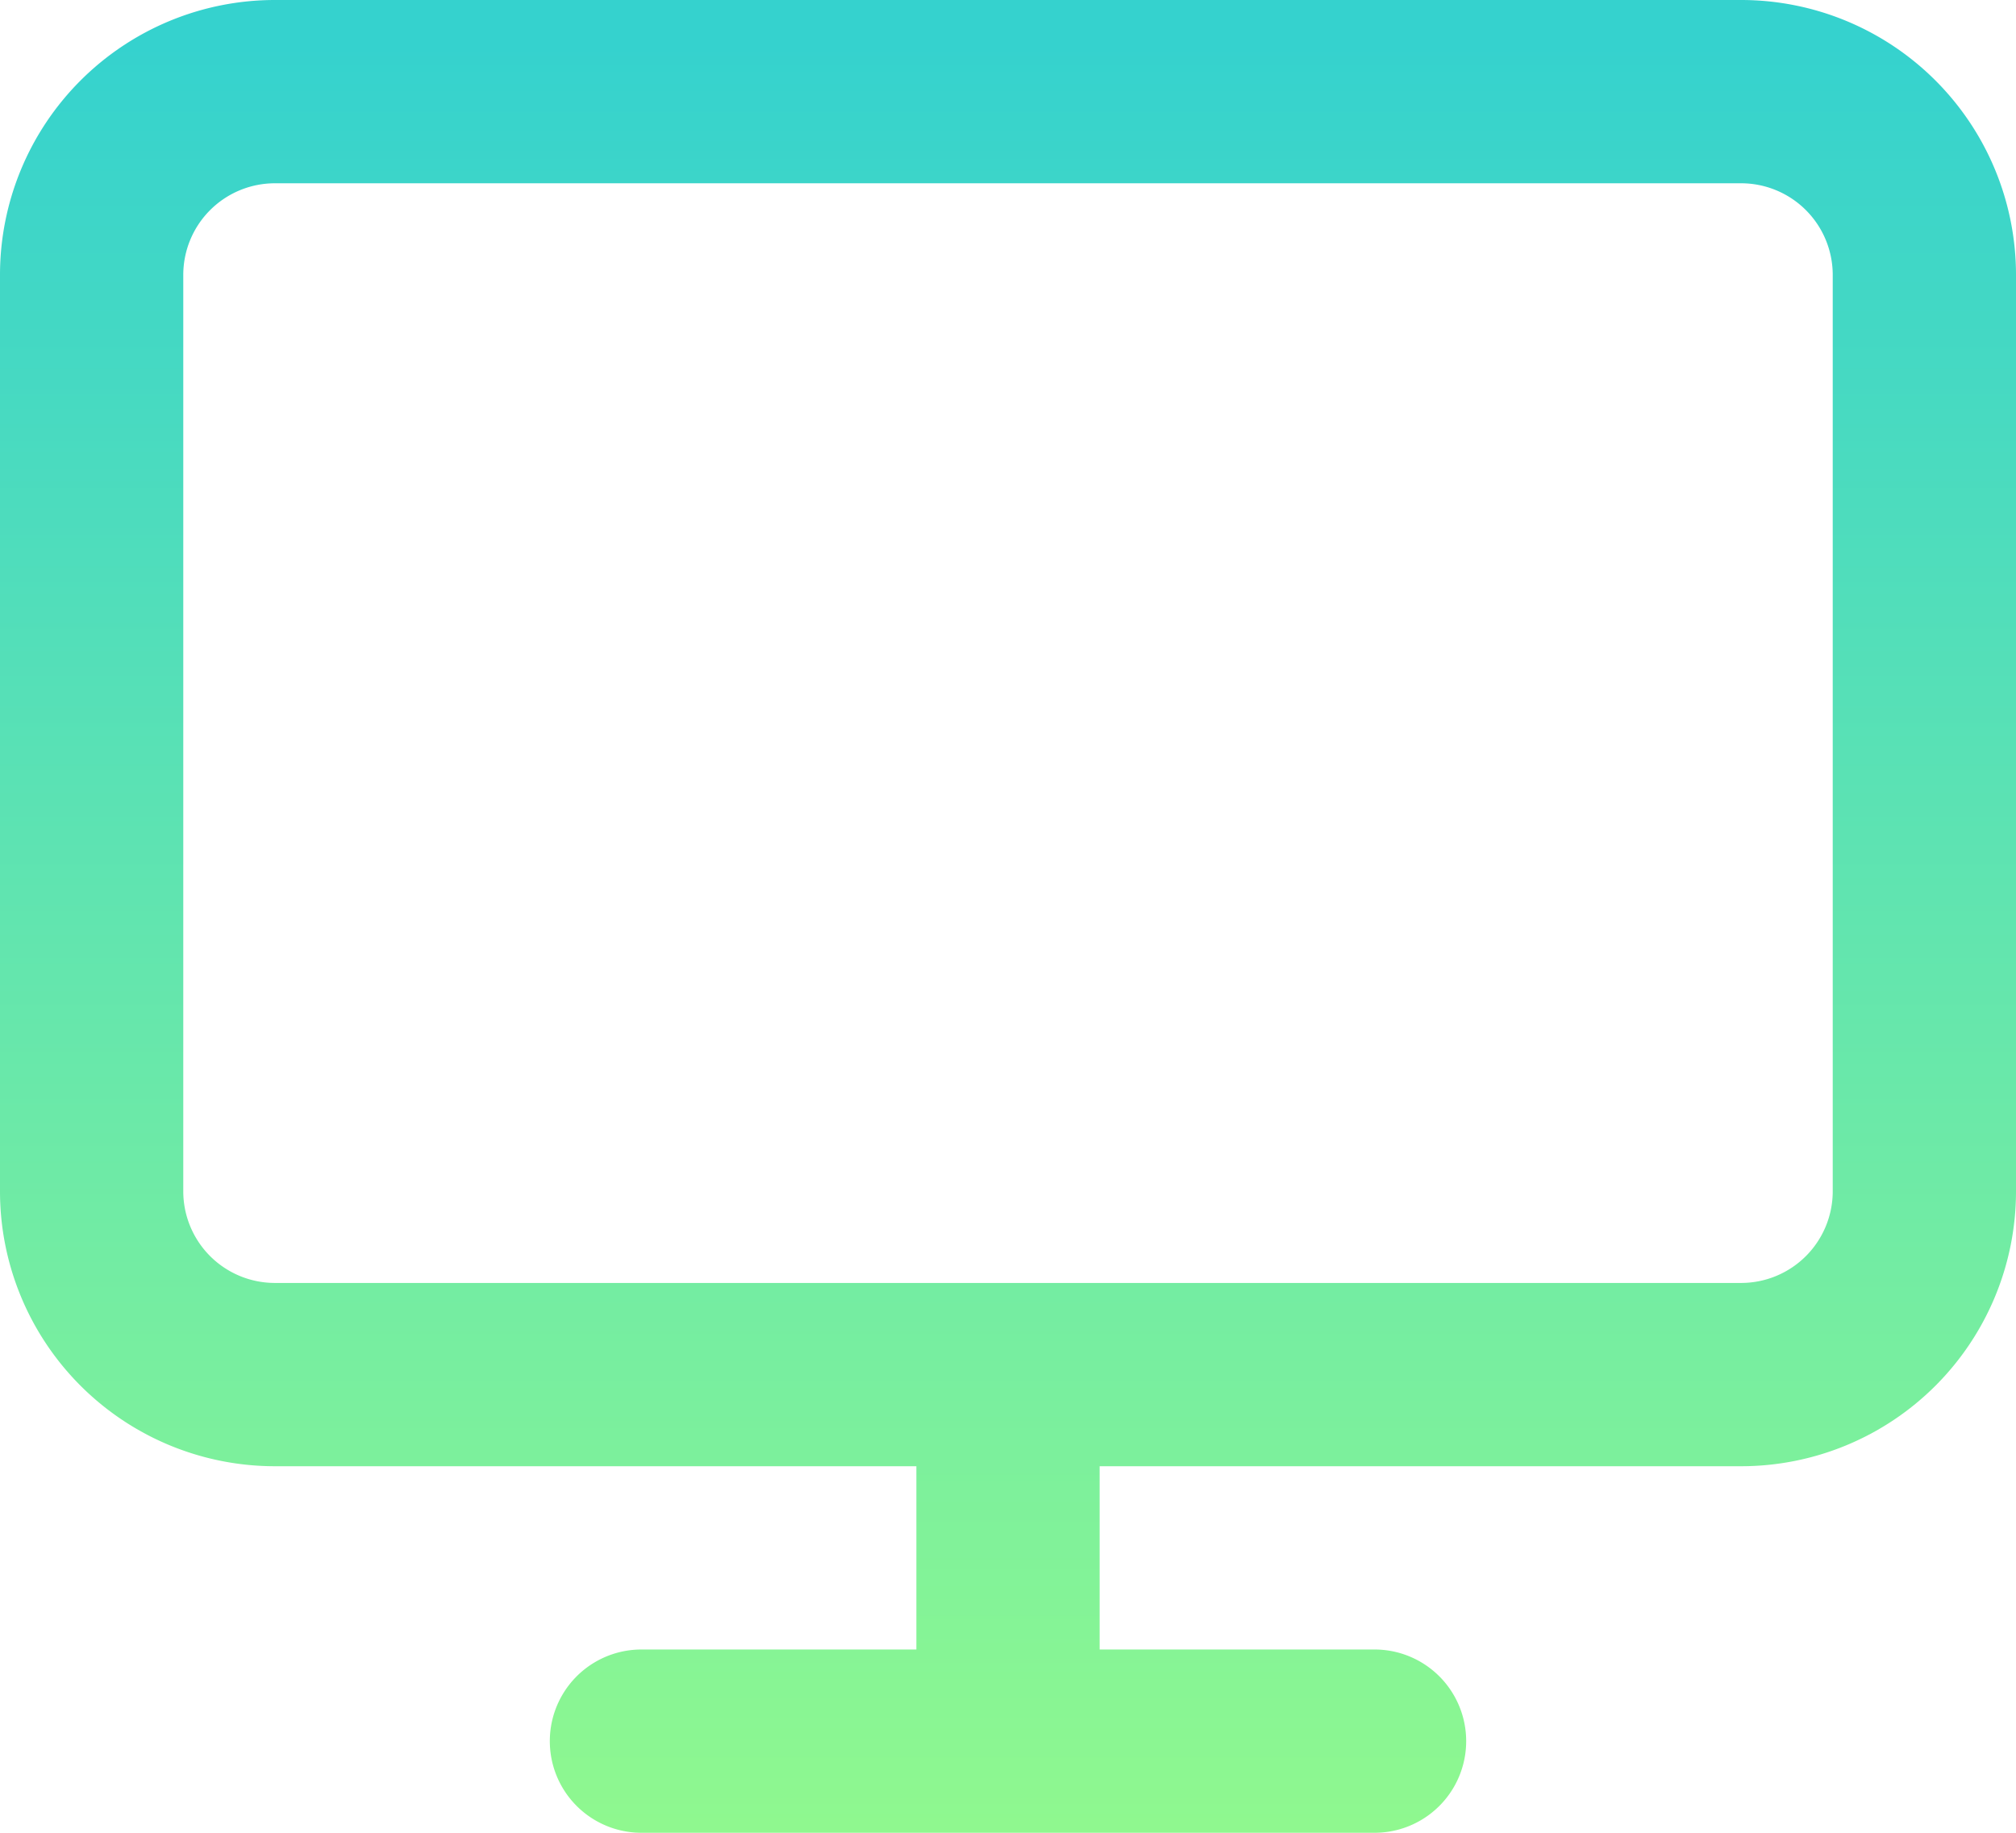 <svg width="22" height="20" xmlns="http://www.w3.org/2000/svg"><defs><linearGradient x1="50%" y1="2%" x2="50%" y2="100%" id="a"><stop stop-color="#35D2CE" offset="0%"/><stop stop-color="#8FF88F" offset="100%"/></linearGradient></defs><path d="M3 0h16a3 3 0 013 3v10a3 3 0 01-3 3h-7v2h3a1 1 0 010 2H7a1 1 0 010-2h3v-2H3a3 3 0 01-3-3V3a3 3 0 013-3zm0 2a1 1 0 00-1 1v10a1 1 0 001 1h16a1 1 0 001-1V3a1 1 0 00-1-1H3z" fill="url(#a)"/></svg>